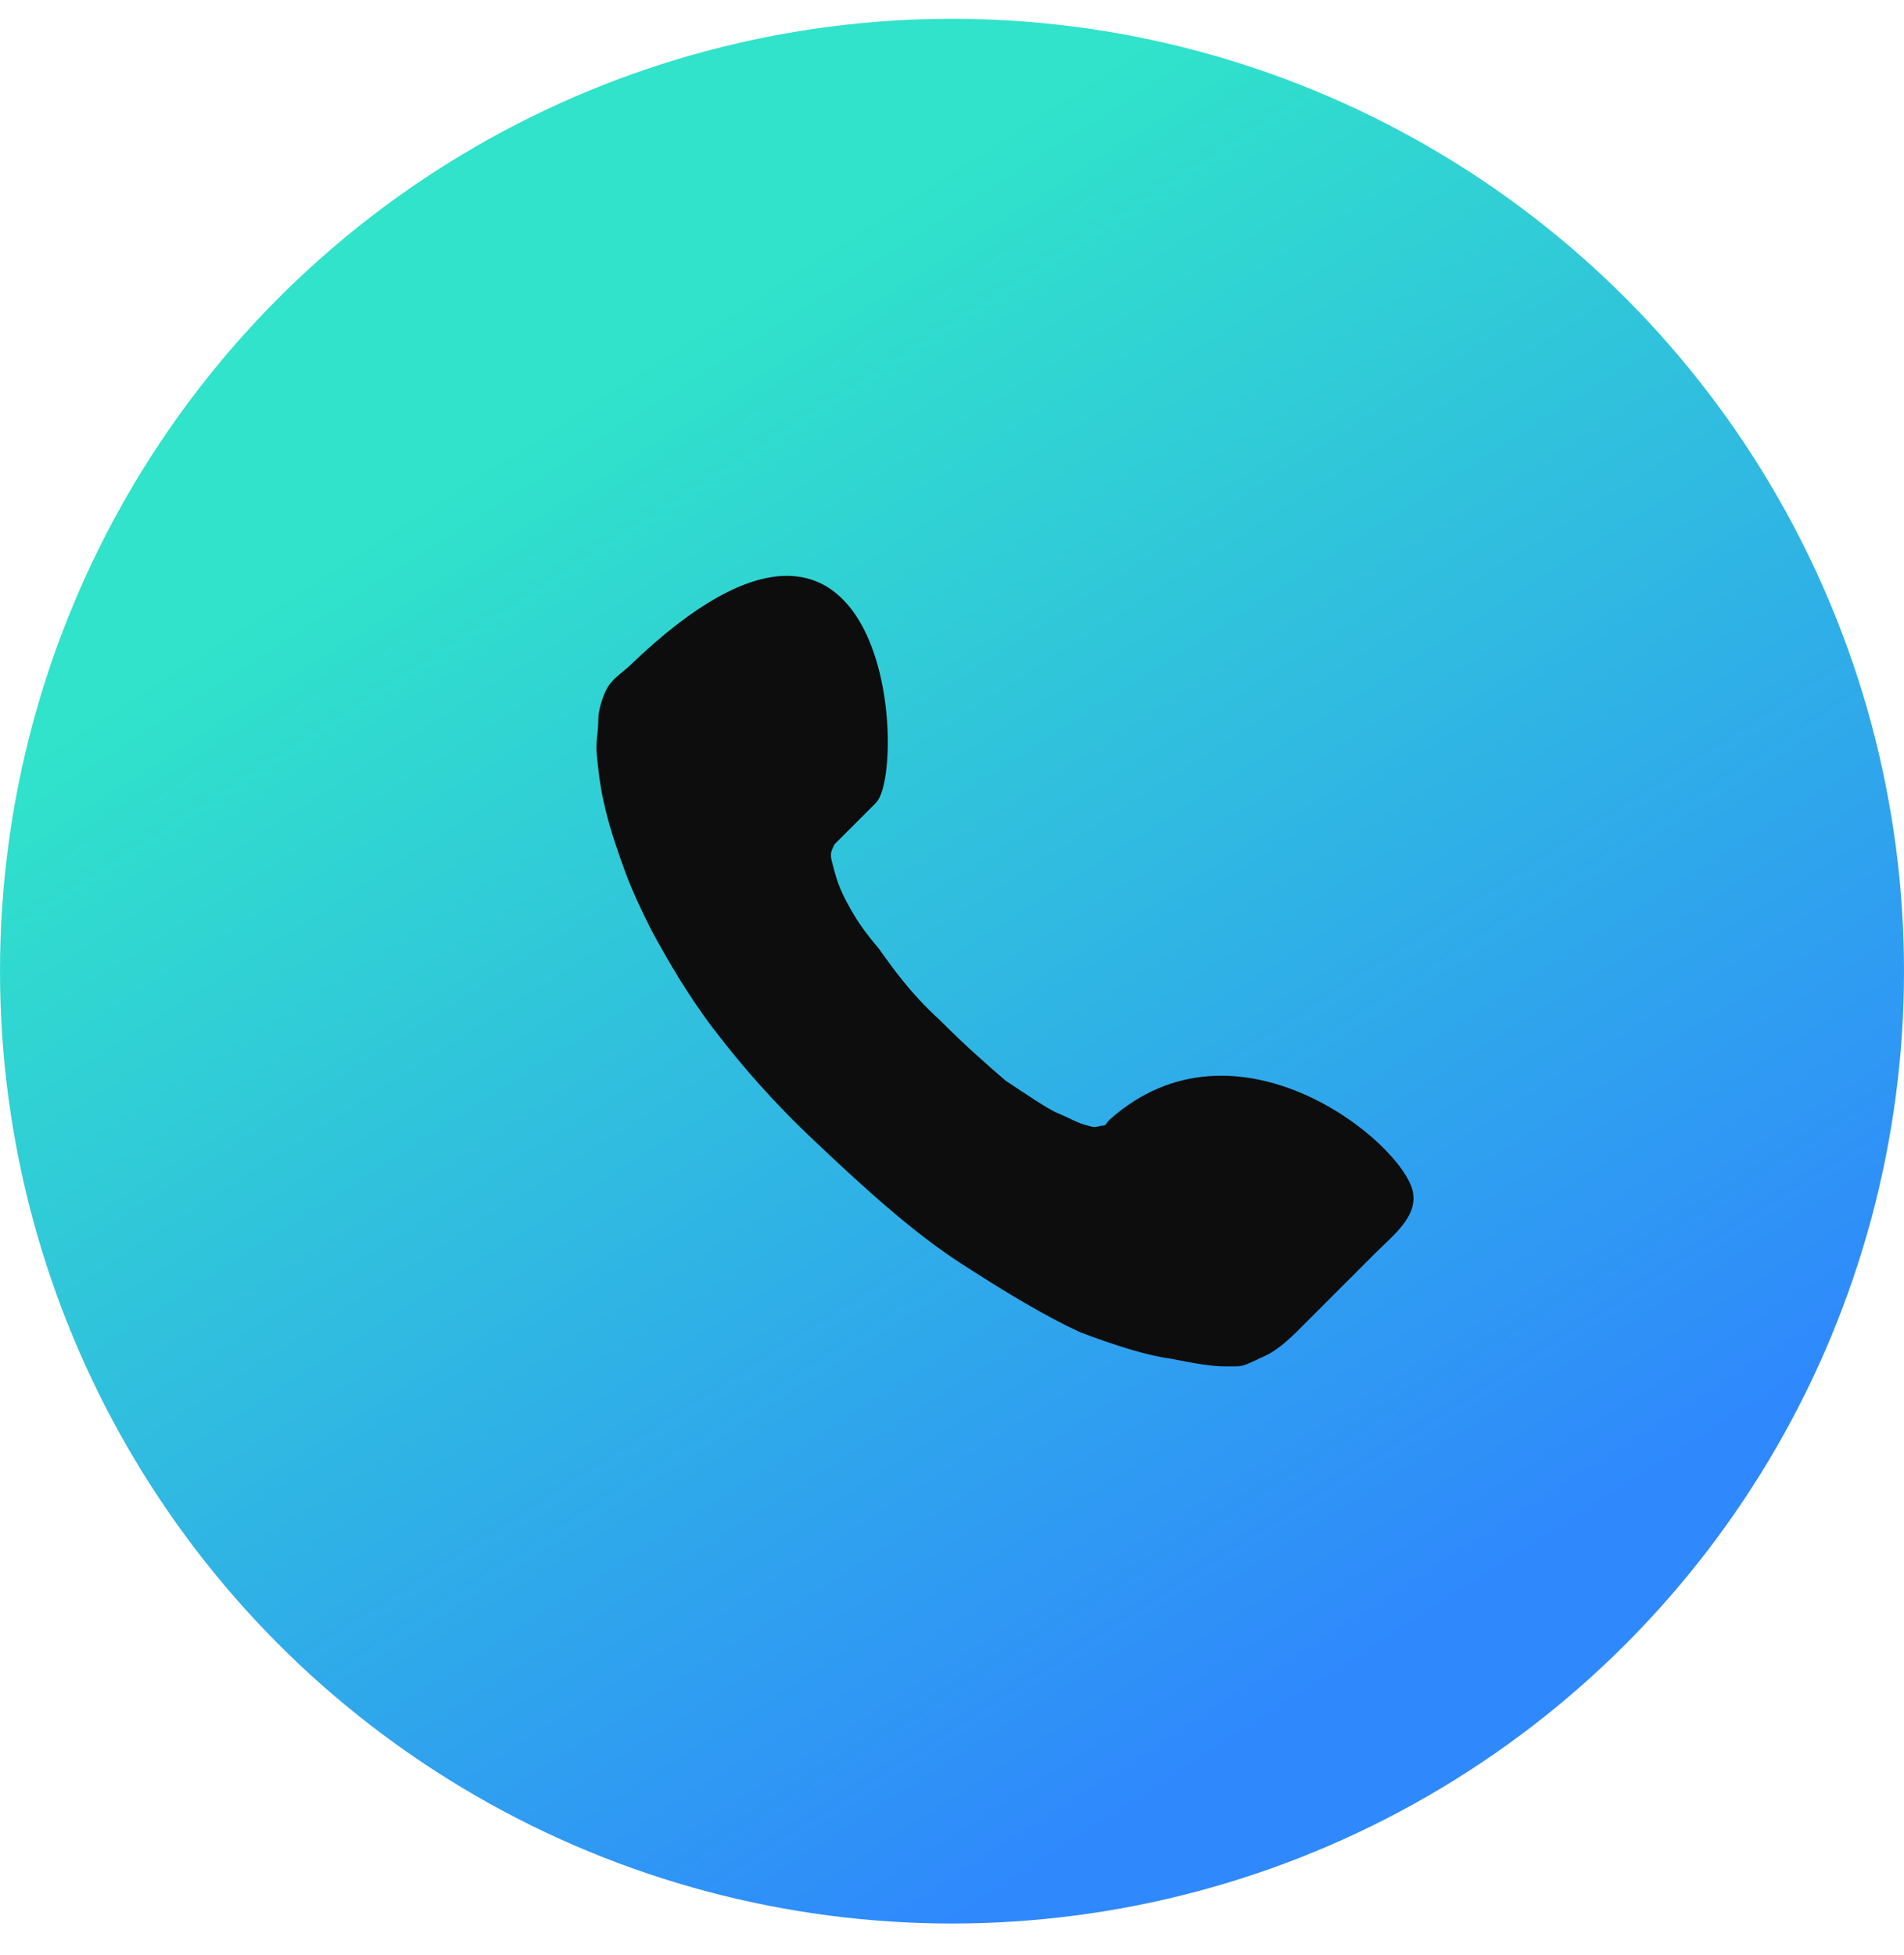 <?xml version="1.0" encoding="UTF-8"?> <svg xmlns="http://www.w3.org/2000/svg" width="38" height="39" viewBox="0 0 38 39" fill="none"><circle cx="19" cy="19.375" r="19" fill="url(#paint0_linear_191_11)"></circle><path fill-rule="evenodd" clip-rule="evenodd" d="M28.198 23.776C28.297 24.271 27.808 24.642 27.45 24.999L25.91 26.539C25.747 26.702 25.58 26.854 25.385 26.977C25.3 27.031 25.197 27.072 25.106 27.116C25.032 27.151 24.947 27.191 24.866 27.223C24.801 27.249 24.732 27.26 24.662 27.26C24.609 27.26 24.556 27.26 24.45 27.26C24.186 27.26 23.87 27.207 23.342 27.102C22.92 27.049 22.233 26.838 21.547 26.574C20.861 26.257 20.069 25.782 19.172 25.201C18.274 24.62 17.324 23.776 16.268 22.773C15.424 21.981 14.79 21.242 14.263 20.556C13.735 19.87 13.312 19.131 12.996 18.55C12.799 18.156 12.622 17.782 12.491 17.428C12.342 17.026 12.2 16.616 12.096 16.199C12.078 16.125 12.061 16.052 12.044 15.979C11.979 15.688 11.942 15.389 11.915 15.092C11.912 15.066 11.91 15.042 11.908 15.018C11.889 14.805 11.94 14.594 11.94 14.38C11.94 14.38 11.94 14.38 11.94 14.38C11.94 14.243 11.962 14.15 11.992 14.045C12.028 13.917 12.091 13.749 12.173 13.645C12.294 13.491 12.438 13.405 12.579 13.27C17.808 8.242 18.108 15.391 17.483 16.016L16.681 16.818C16.653 16.846 16.644 16.857 16.631 16.894C16.619 16.93 16.585 16.988 16.585 17.027C16.585 17.04 16.585 17.056 16.585 17.08C16.585 17.11 16.59 17.139 16.598 17.167C16.63 17.281 16.667 17.462 16.741 17.654C16.826 17.874 16.941 18.083 17.063 18.285C17.178 18.475 17.336 18.687 17.535 18.92C17.799 19.289 18.169 19.817 18.75 20.345C19.277 20.873 19.7 21.242 20.069 21.559C20.544 21.876 20.861 22.087 21.072 22.192C21.336 22.298 21.494 22.404 21.706 22.456L21.8 22.48C21.872 22.498 21.947 22.456 22.022 22.456C22.022 22.456 22.022 22.456 22.022 22.456C22.076 22.456 22.098 22.381 22.138 22.346C24.664 20.073 27.989 22.781 28.198 23.776Z" fill="#0D0D0D"></path><defs><linearGradient id="paint0_linear_191_11" x1="9.175" y1="-5.474" x2="32.001" y2="30.044" gradientUnits="userSpaceOnUse"><stop offset="0.3" stop-color="#30E3CA"></stop><stop offset="1" stop-color="#2F89FC"></stop></linearGradient></defs></svg> 